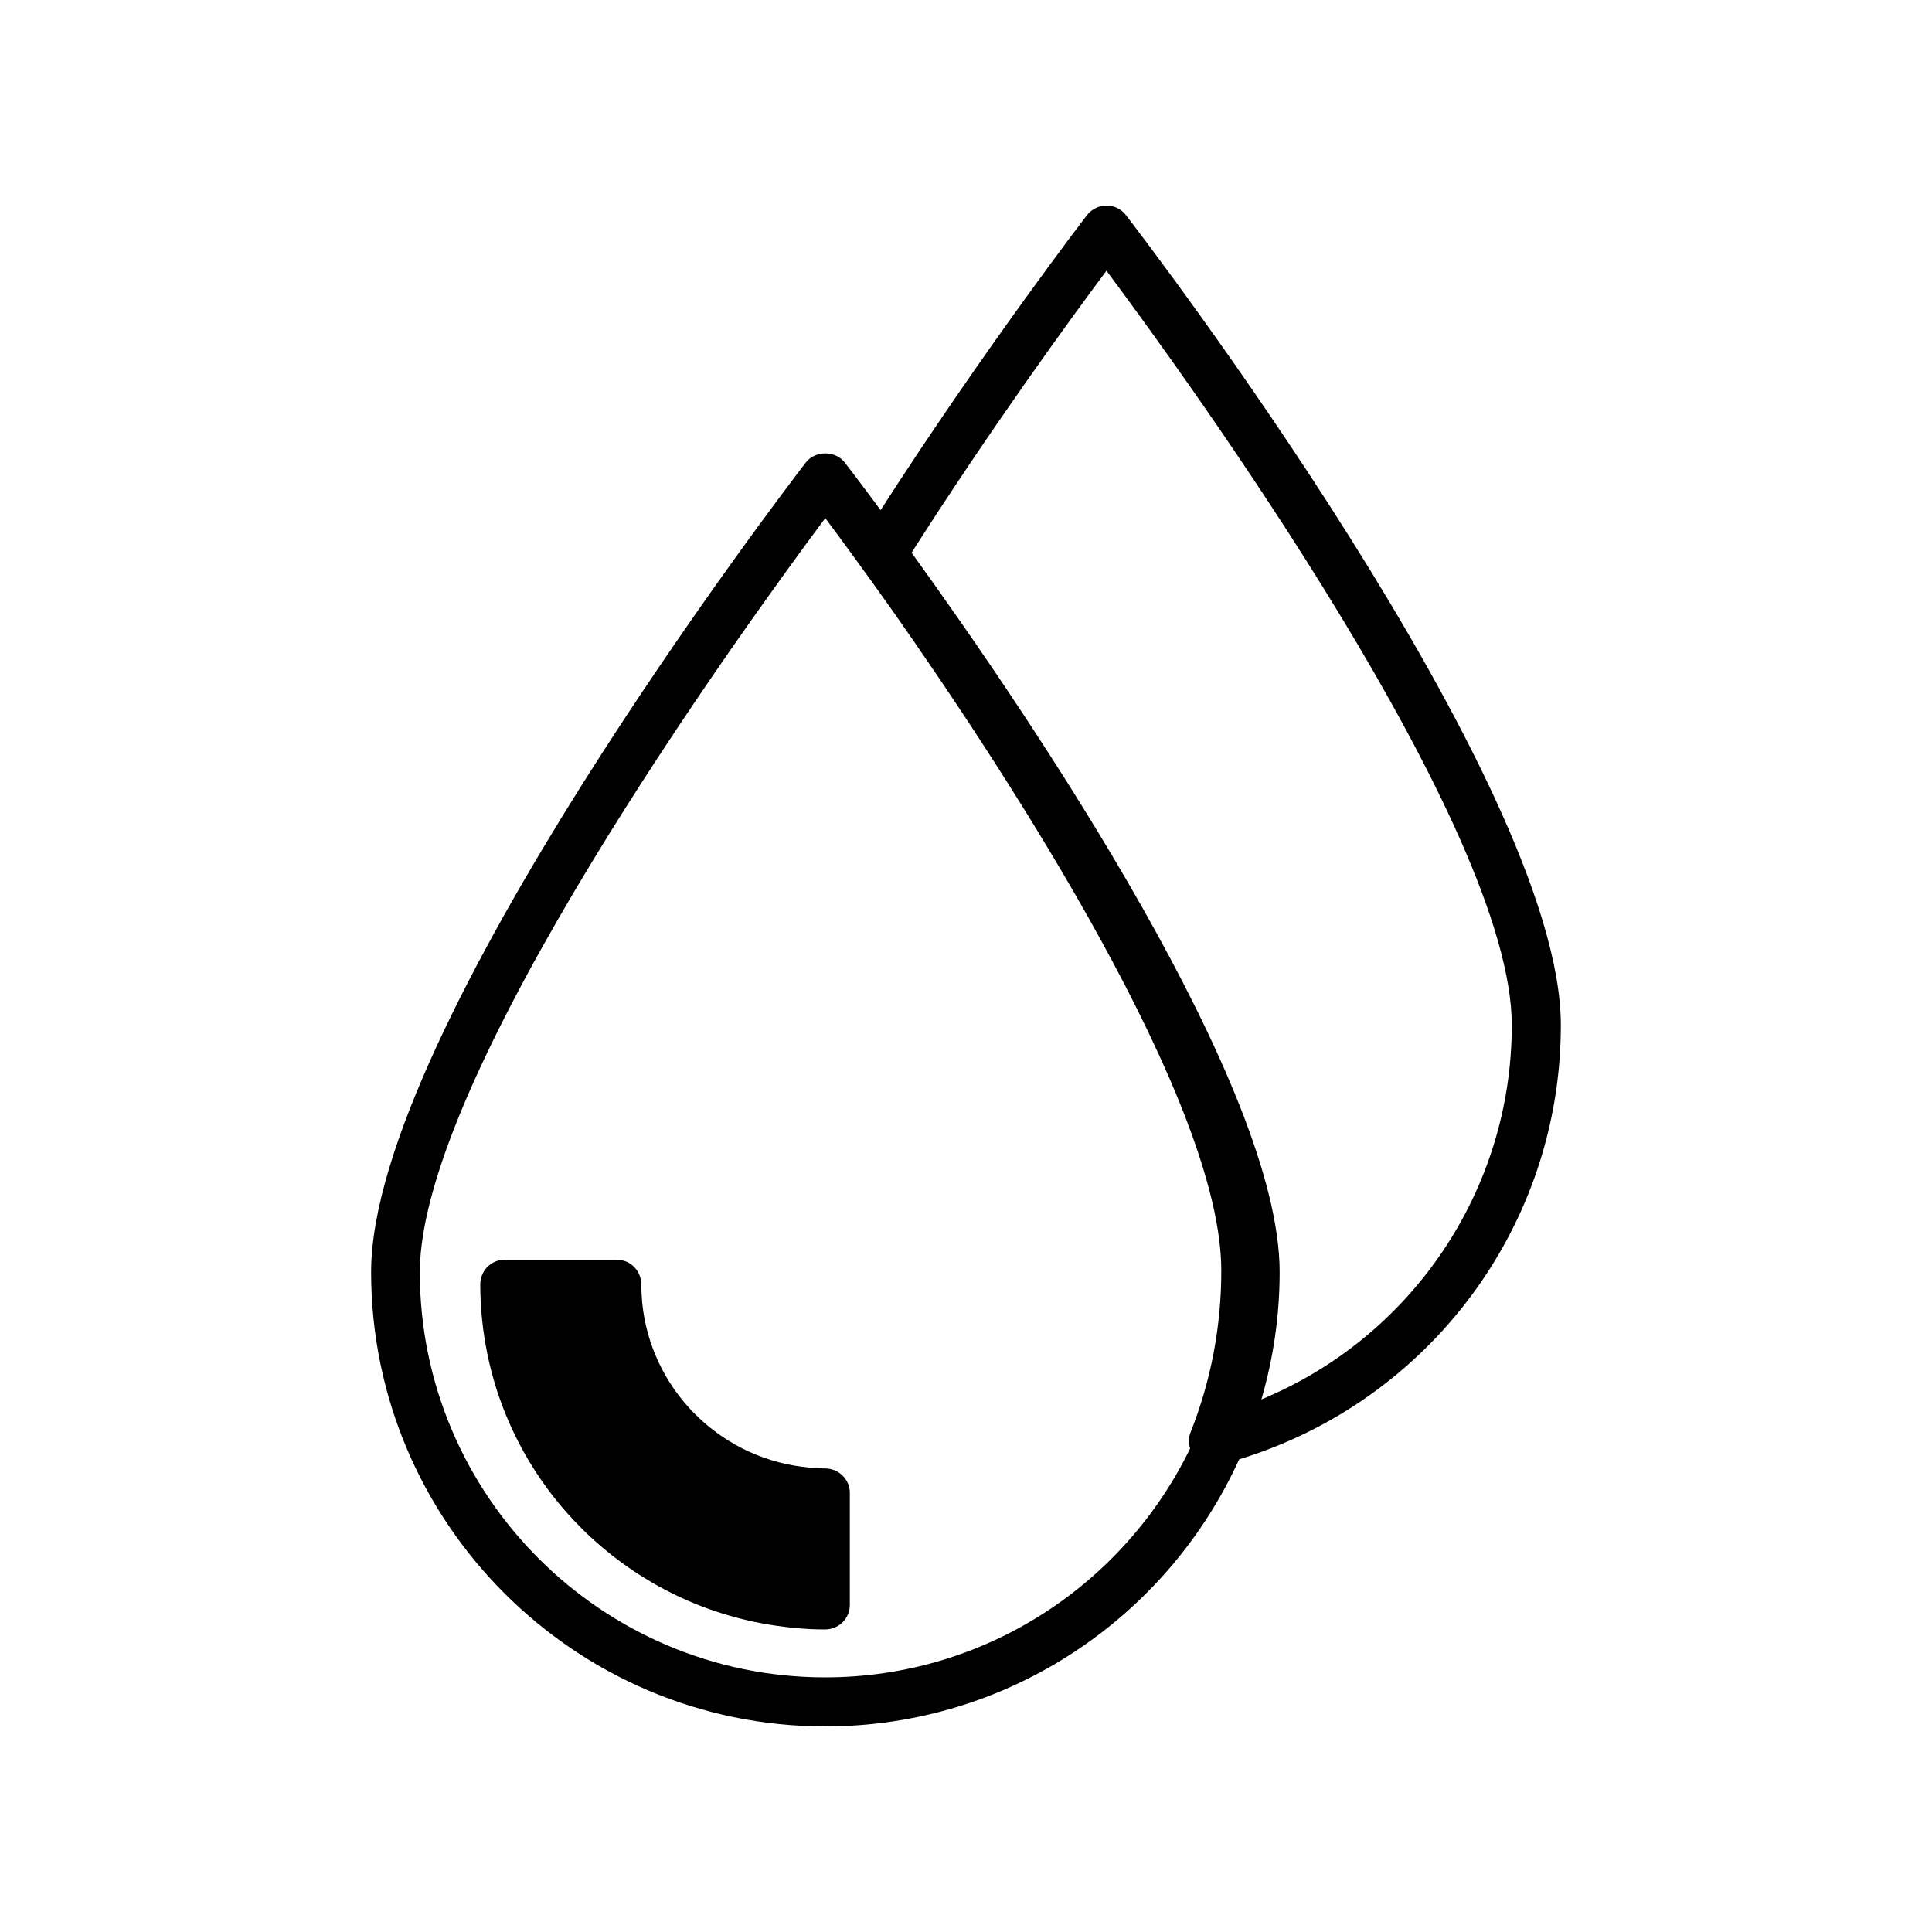 <?xml version="1.0" encoding="UTF-8"?>
<!-- Uploaded to: ICON Repo, www.iconrepo.com, Generator: ICON Repo Mixer Tools -->
<svg fill="#000000" width="800px" height="800px" version="1.1" viewBox="144 144 512 512" xmlns="http://www.w3.org/2000/svg">
 <g>
  <path d="m345.94 574.21c5.441 1.008 11.035 1.613 16.777 1.613 0.453 0 0.906-0.051 1.309-0.152 2.973-0.605 5.188-3.223 5.188-6.348v-29.676c0-3.125-2.215-5.742-5.188-6.348-0.402-0.102-0.855-0.152-1.309-0.152-2.117 0-4.231-0.203-6.246-0.453-22.32-2.871-40.004-20.859-42.27-43.379-0.152-1.664-0.25-3.324-0.25-4.988 0-0.453-0.051-0.906-0.152-1.309-0.605-2.973-3.223-5.188-6.348-5.188h-29.676c-3.074 0-5.644 2.117-6.297 4.988-0.102 0.504-0.203 1.008-0.203 1.512 0 6.297 0.656 12.445 1.863 18.391 7.406 36.324 36.324 64.688 72.801 71.488z"/>
  <path d="m362.71 601.52c48.719 0 90.734-29.07 109.68-70.785 50.43-15.418 85.246-61.918 85.246-115.07 0-64.285-110.54-208.58-115.27-214.67-1.211-1.613-3.125-2.519-5.141-2.519-2.016 0-3.93 0.957-5.141 2.519-0.301 0.352-27.207 35.418-54.715 78.191-5.289-7.152-8.766-11.688-9.523-12.645-2.469-3.176-7.809-3.176-10.277 0-4.684 6.098-115.22 150.29-115.22 214.57 0.008 66.398 54.016 120.41 120.37 120.41zm74.516-385.77c22.066 29.574 107.41 147.46 107.41 199.91 0 43.934-26.652 82.777-66.352 99.199 3.125-10.73 4.836-22.016 4.836-33.754 0-49.375-65.141-145.75-97.539-190.64 21.008-32.996 42.168-62.016 51.641-74.715zm-74.516 65.547c4.082 5.492 10.328 13.957 17.785 24.484 31.387 44.688 87.16 130.39 87.16 174.97 0 14.762-2.719 29.172-8.16 42.875-0.555 1.359-0.555 2.871-0.102 4.231-17.434 35.871-54.211 60.66-96.73 60.66-59.199 0-107.41-48.164-107.41-107.41 0.102-52.395 85.395-170.23 107.46-199.81z"/>
 </g>
</svg>